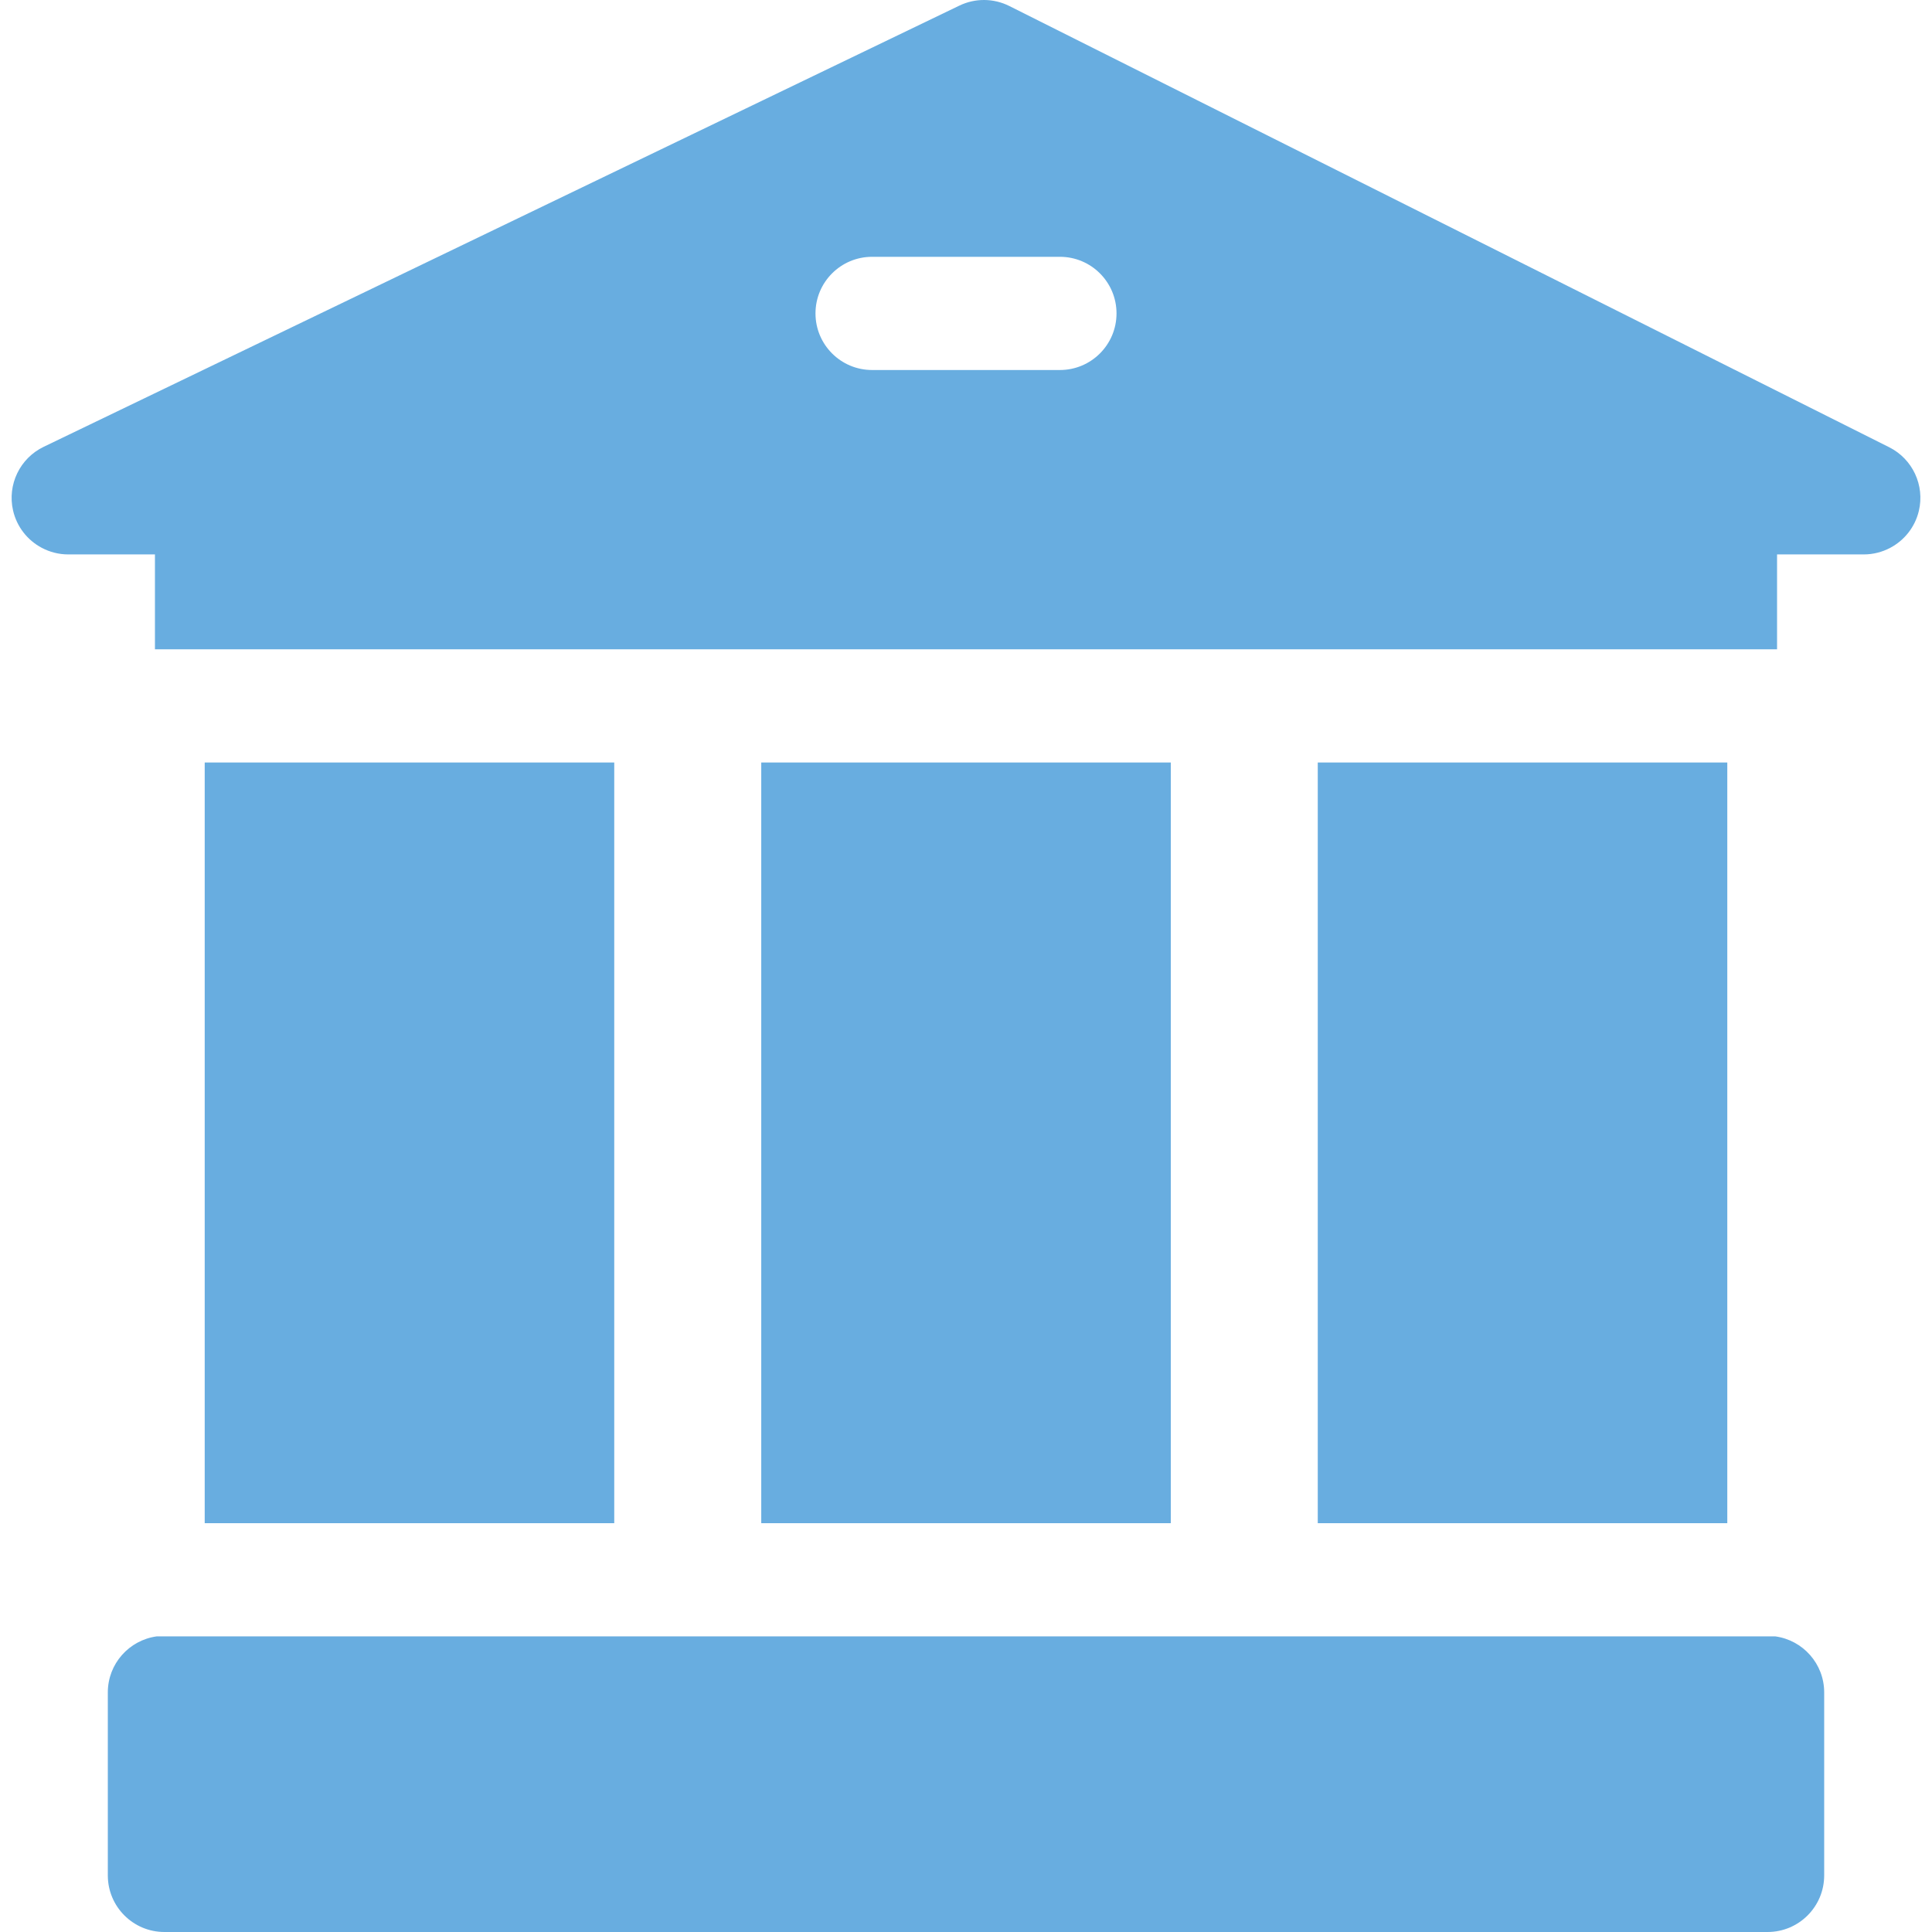 <svg xmlns="http://www.w3.org/2000/svg" xmlns:xlink="http://www.w3.org/1999/xlink" id="Capa_1" x="0px" y="0px" viewBox="0 0 511.999 511.999" style="enable-background:new 0 0 511.999 511.999;" xml:space="preserve" width="512px" height="512px">
<g>
	<g>
		<rect x="54.25" y="202.069" width="108.53" height="201.59" fill="#68ADE0"></rect>
	</g>
</g>
  <g>
	<g>
		<rect x="201.74" y="202.069" width="108.53" height="201.59" fill="#68ADE0"></rect>
	</g>
</g>
  <g>
	<g>
		<rect x="349.22" y="202.069" width="108.53" height="201.59" fill="#68ADE0"></rect>
	</g>
</g>
  <g>
	<g>
		<path d="M470.464,433.656H41.536c-7.318,0.996-12.963,7.254-12.963,14.846v48.497c0,8.284,6.716,15,15,15h424.854    c8.284,0,15-6.716,15-15v-48.497C483.427,440.911,477.782,434.653,470.464,433.656z" fill="#68ADE0"></path>
	</g>
</g>
  <g>
	<g>
		<path d="M500.644,118.517L267.479,1.591c-4.157-2.084-9.046-2.124-13.235-0.104L11.57,118.413    c-6.304,3.038-9.67,10.03-8.113,16.853c0.997,4.369,3.849,7.916,7.605,9.908c2.11,1.119,4.501,1.753,7.018,1.753h22.982v25.139    h429.875v-25.139h22.982c2.516,0,4.908-0.633,7.018-1.752c3.722-1.974,6.557-5.475,7.579-9.793    C510.118,128.614,506.859,121.634,500.644,118.517z M280.888,98.057h-49.775c-8.284,0-15-6.716-15-15s6.716-15,15-15h49.775    c8.284,0,15,6.716,15,15S289.172,98.057,280.888,98.057z" fill="#68ADE0"></path>
	</g>
</g>
  <g>
</g>
  <g>
</g>
  <g>
</g>
  <g>
</g>
  <g>
</g>
  <g>
</g>
  <g>
</g>
  <g>
</g>
  <g>
</g>
  <g>
</g>
  <g>
</g>
  <g>
</g>
  <g>
</g>
  <g>
</g>
  <g>
</g>
</svg>
